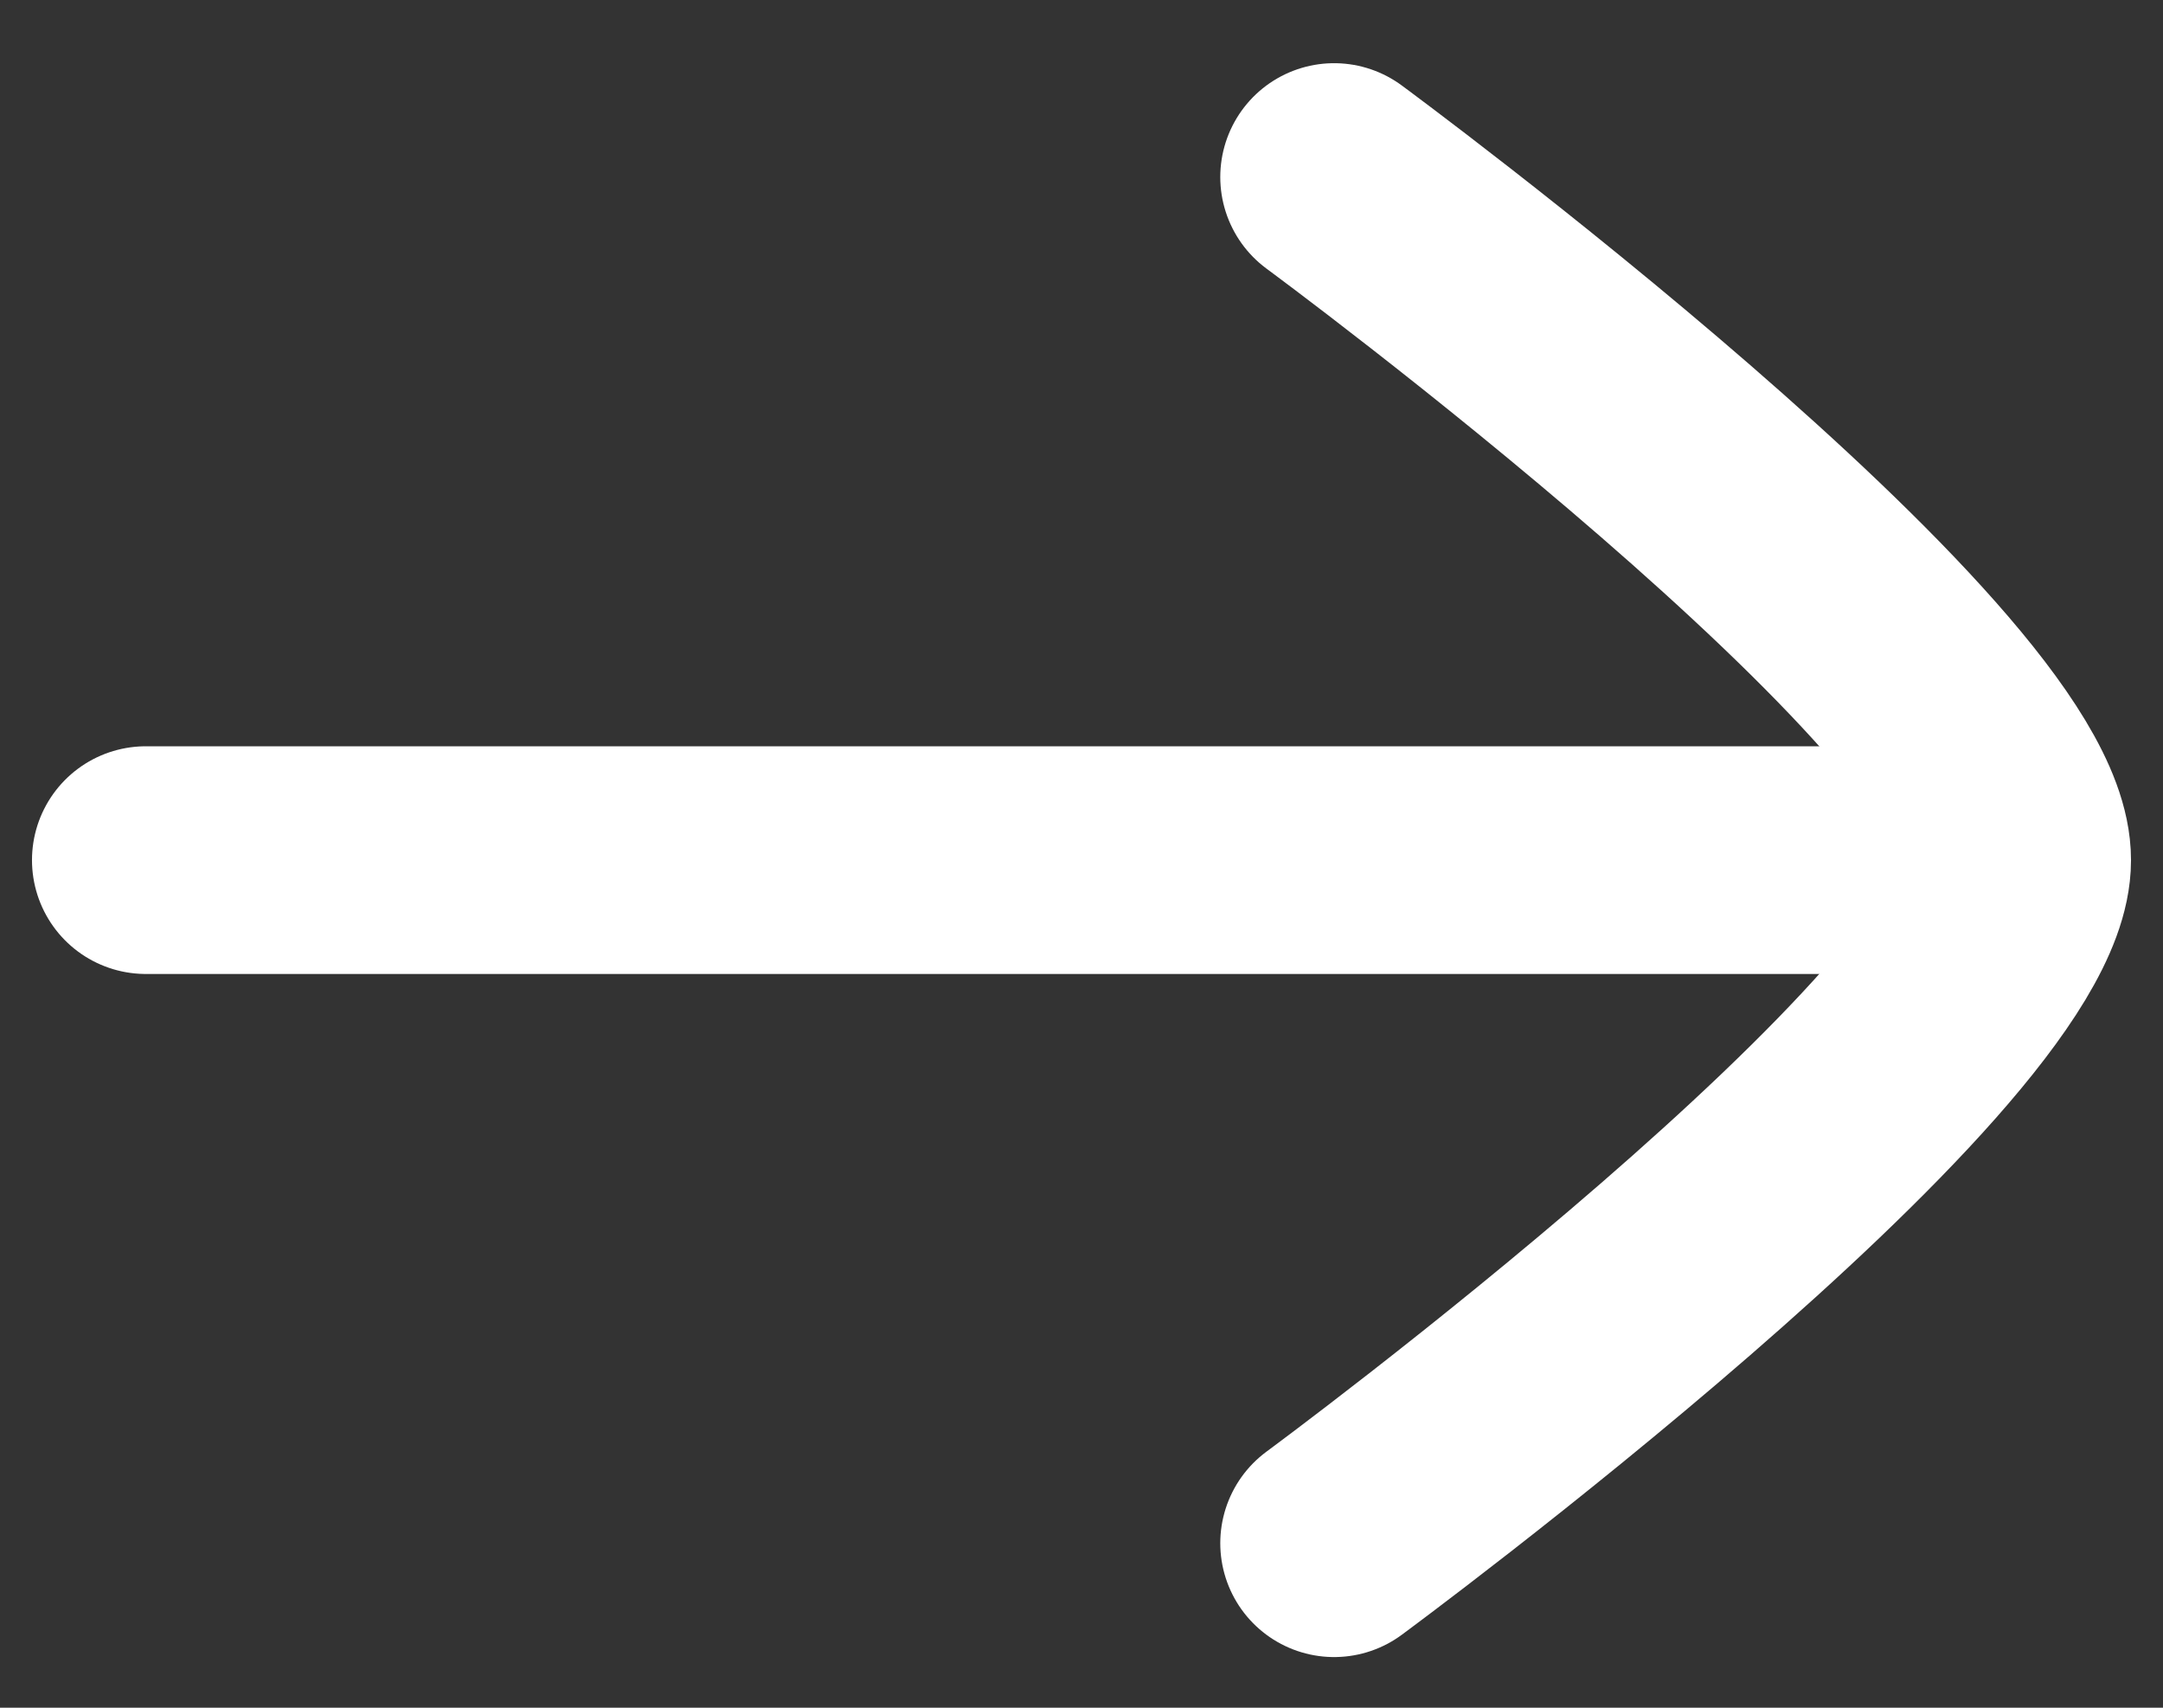 <?xml version="1.0" encoding="UTF-8"?>
<svg xmlns="http://www.w3.org/2000/svg" width="19" height="15" viewBox="0 0 19 15" fill="none">
  <rect x="0" y="0" width="19" height="15" fill="#333333" stroke="none"/>
  <path d="M17.281 7.555H1.281" stroke="white" stroke-width="2" stroke-linecap="round" stroke-linejoin="round"></path>
  <path d="M11.719 13.555C11.719 13.555 17.719 9.136 17.719 7.555C17.719 5.974 11.719 1.555 11.719 1.555" stroke="white" stroke-width="2" stroke-linecap="round" stroke-linejoin="round"></path>
</svg>

